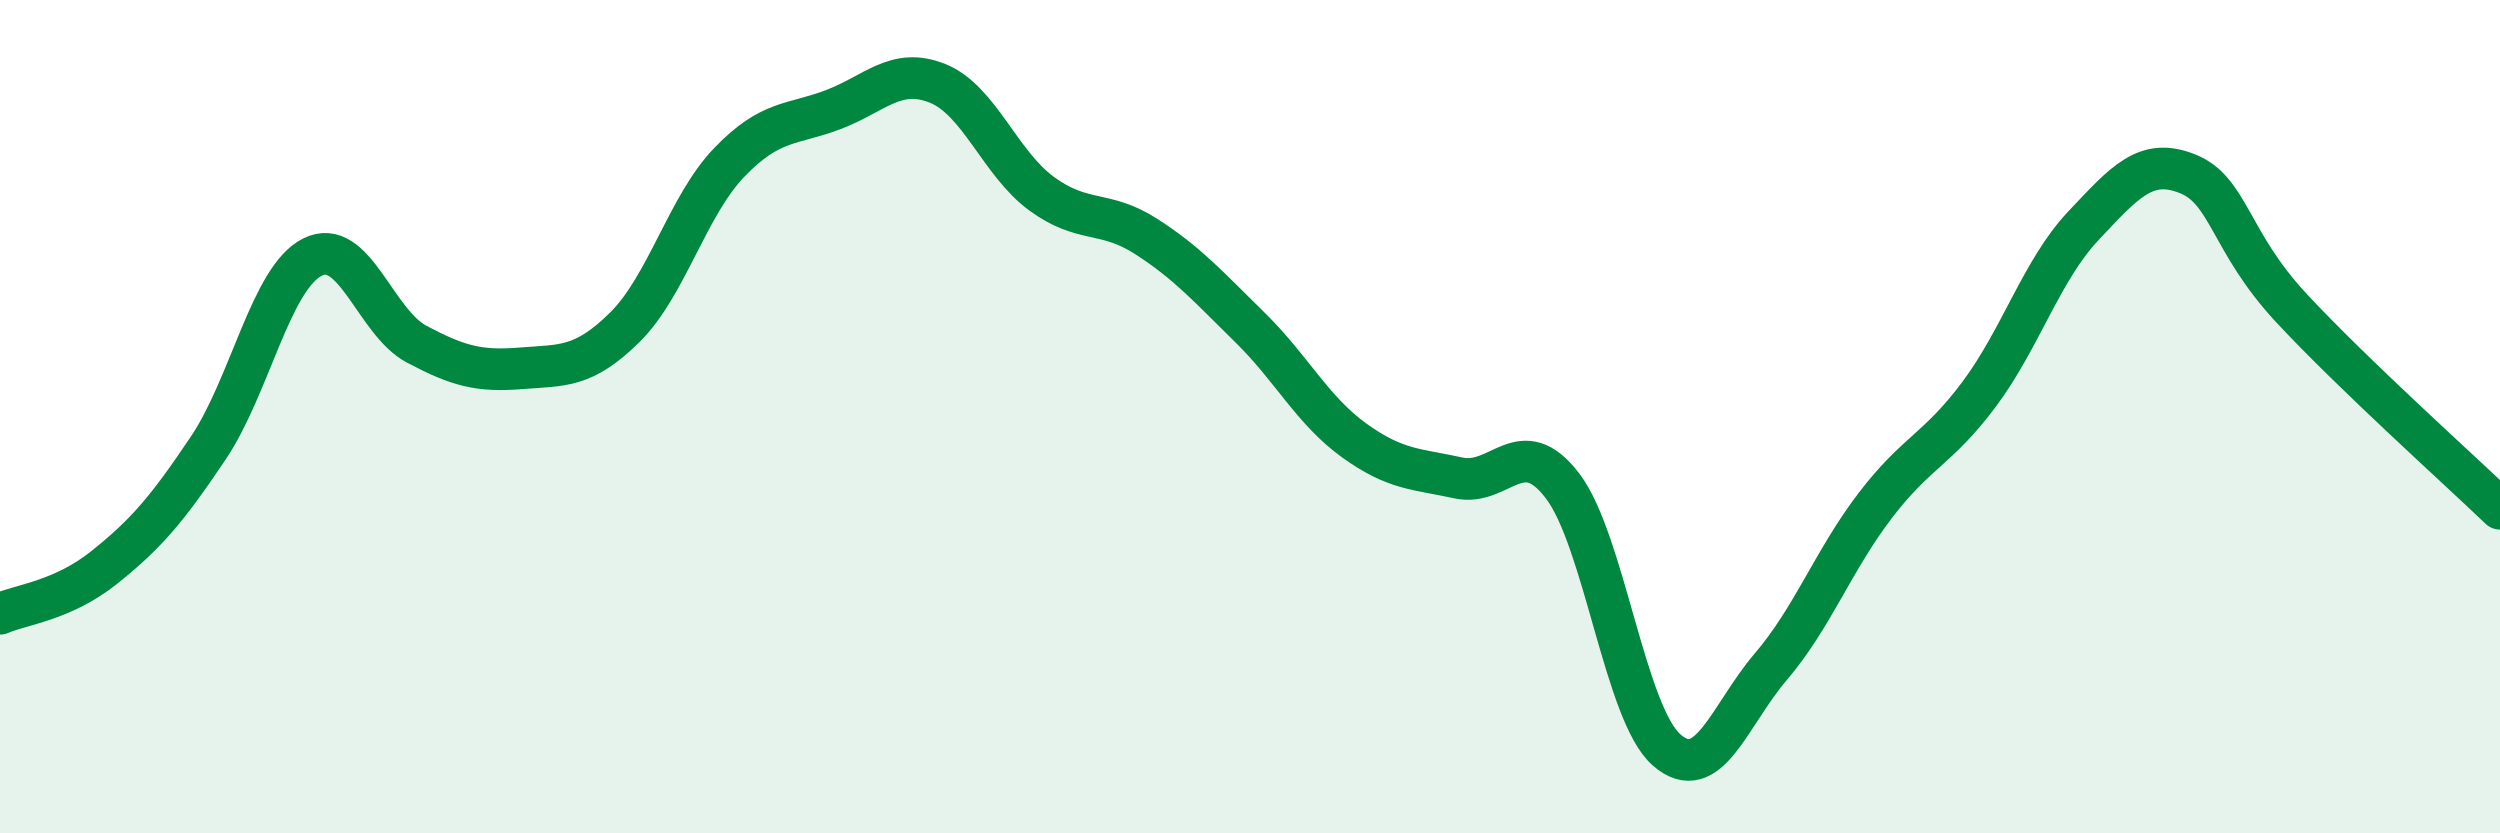 
    <svg width="60" height="20" viewBox="0 0 60 20" xmlns="http://www.w3.org/2000/svg">
      <path
        d="M 0,14.73 C 0.5,14.51 1.5,14.42 2.5,13.62 C 3.5,12.82 4,12.24 5,10.75 C 6,9.26 6.5,6.67 7.5,6.17 C 8.5,5.67 9,7.73 10,8.26 C 11,8.79 11.5,8.92 12.5,8.84 C 13.5,8.76 14,8.84 15,7.85 C 16,6.86 16.5,4.94 17.5,3.9 C 18.5,2.86 19,3.01 20,2.63 C 21,2.25 21.5,1.6 22.5,2 C 23.5,2.4 24,3.92 25,4.65 C 26,5.38 26.5,5.03 27.5,5.67 C 28.5,6.31 29,6.88 30,7.86 C 31,8.84 31.5,9.85 32.5,10.57 C 33.5,11.29 34,11.25 35,11.47 C 36,11.69 36.5,10.35 37.5,11.66 C 38.5,12.97 39,17.13 40,18 C 41,18.87 41.5,17.17 42.5,16 C 43.5,14.83 44,13.45 45,12.14 C 46,10.83 46.5,10.8 47.5,9.46 C 48.5,8.12 49,6.48 50,5.42 C 51,4.36 51.5,3.77 52.5,4.17 C 53.5,4.57 53.5,5.79 55,7.4 C 56.5,9.01 59,11.25 60,12.21L60 20L0 20Z"
        fill="#008740"
        opacity="0.1"
        stroke-linecap="round"
        stroke-linejoin="round"
      />
      <path
        d="M 0,14.73 C 0.5,14.51 1.5,14.42 2.5,13.62 C 3.5,12.82 4,12.24 5,10.75 C 6,9.26 6.5,6.67 7.5,6.17 C 8.5,5.67 9,7.73 10,8.26 C 11,8.79 11.5,8.92 12.5,8.84 C 13.5,8.76 14,8.84 15,7.85 C 16,6.86 16.5,4.94 17.5,3.9 C 18.5,2.86 19,3.01 20,2.63 C 21,2.25 21.5,1.6 22.5,2 C 23.5,2.4 24,3.92 25,4.65 C 26,5.38 26.5,5.03 27.5,5.67 C 28.5,6.31 29,6.88 30,7.86 C 31,8.84 31.5,9.85 32.5,10.57 C 33.5,11.29 34,11.25 35,11.47 C 36,11.69 36.5,10.35 37.5,11.66 C 38.5,12.97 39,17.13 40,18 C 41,18.87 41.5,17.17 42.5,16 C 43.5,14.83 44,13.45 45,12.14 C 46,10.83 46.5,10.8 47.5,9.46 C 48.5,8.12 49,6.48 50,5.42 C 51,4.36 51.5,3.77 52.5,4.17 C 53.5,4.57 53.5,5.79 55,7.4 C 56.5,9.01 59,11.25 60,12.21"
        stroke="#008740"
        stroke-width="1"
        fill="none"
        stroke-linecap="round"
        stroke-linejoin="round"
      />
    </svg>
  